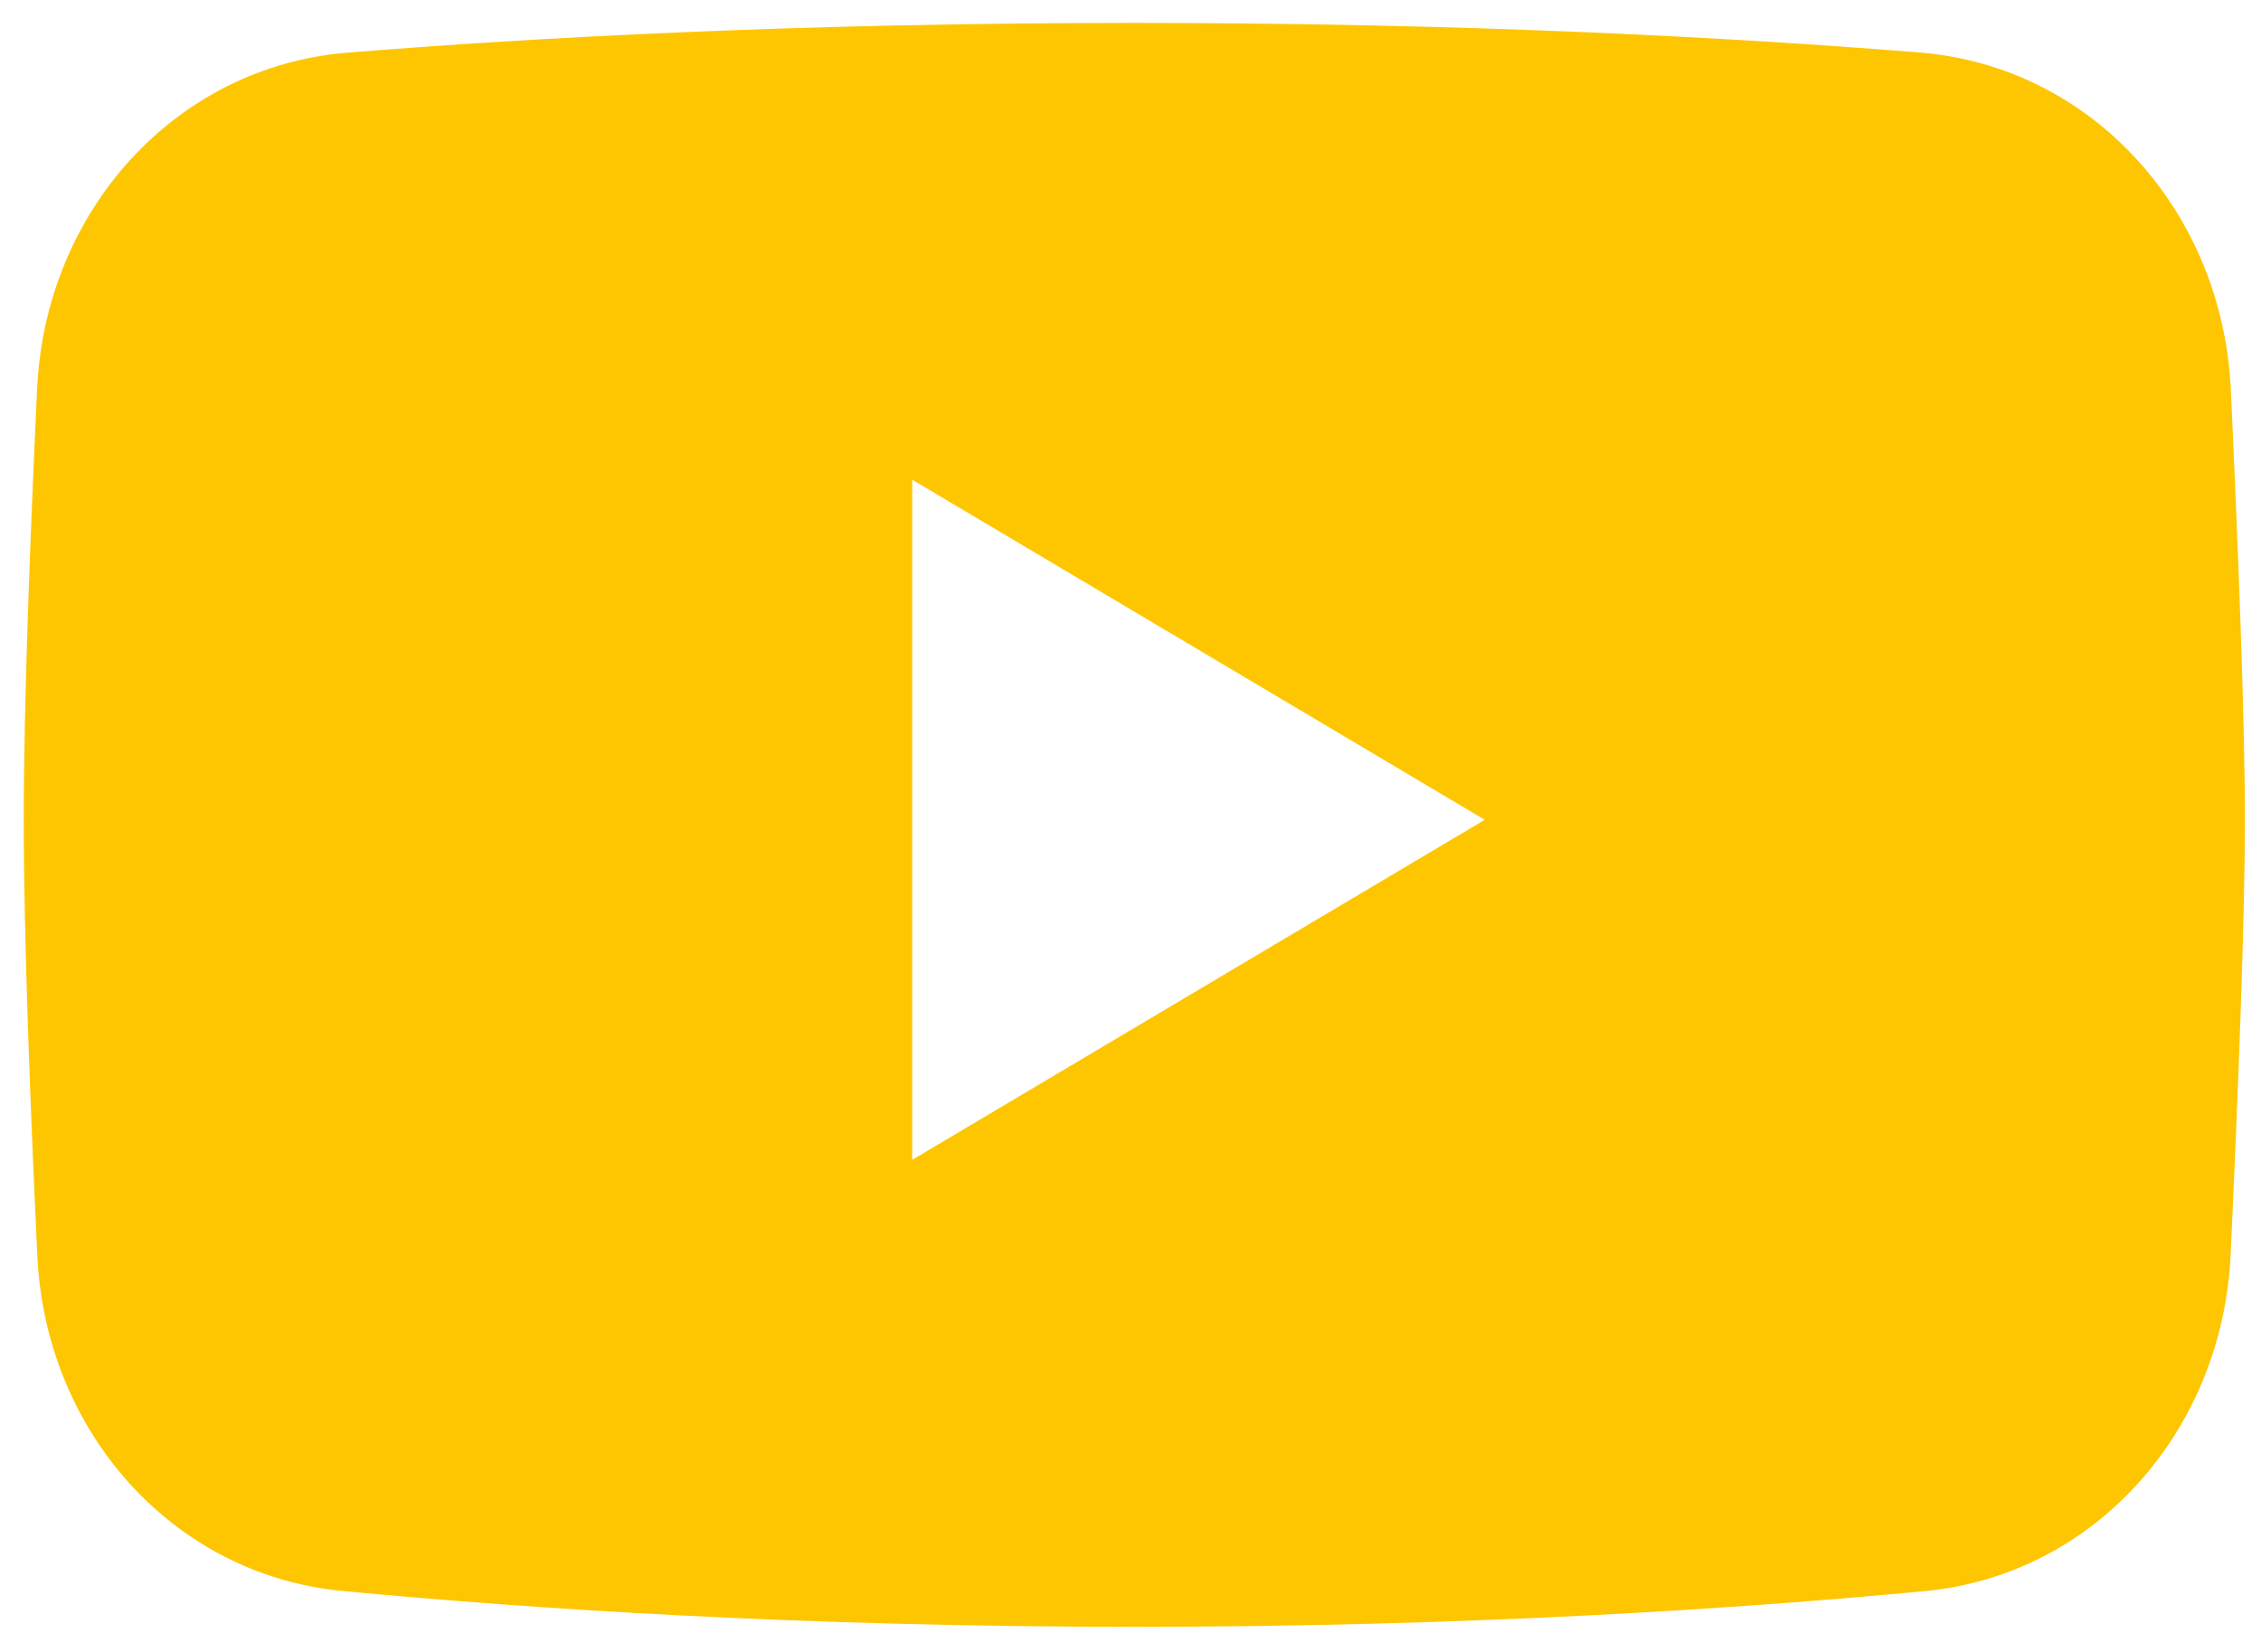 <?xml version="1.0" encoding="UTF-8"?> <svg xmlns="http://www.w3.org/2000/svg" width="52" height="38" viewBox="0 0 52 38" fill="none"><path fill-rule="evenodd" clip-rule="evenodd" d="M7.99 1.211C4.035 1.532 1.046 4.849 0.854 8.938C0.695 12.306 0.546 16.182 0.546 18.858C0.546 21.564 0.698 25.498 0.859 28.893C1.05 32.929 3.971 36.225 7.871 36.597C12.187 37.008 18.433 37.422 26.088 37.422C33.723 37.422 39.956 37.01 44.272 36.6C48.187 36.228 51.114 32.91 51.302 28.859C51.468 25.285 51.63 21.195 51.63 18.858C51.63 16.546 51.471 12.518 51.307 8.972C51.117 4.868 48.123 1.529 44.153 1.208C39.904 0.865 33.775 0.527 26.088 0.527C18.381 0.527 12.241 0.866 7.99 1.211ZM20.98 11.035L34.148 18.858L20.98 26.68V11.035Z" fill="#FEC601"></path></svg> 